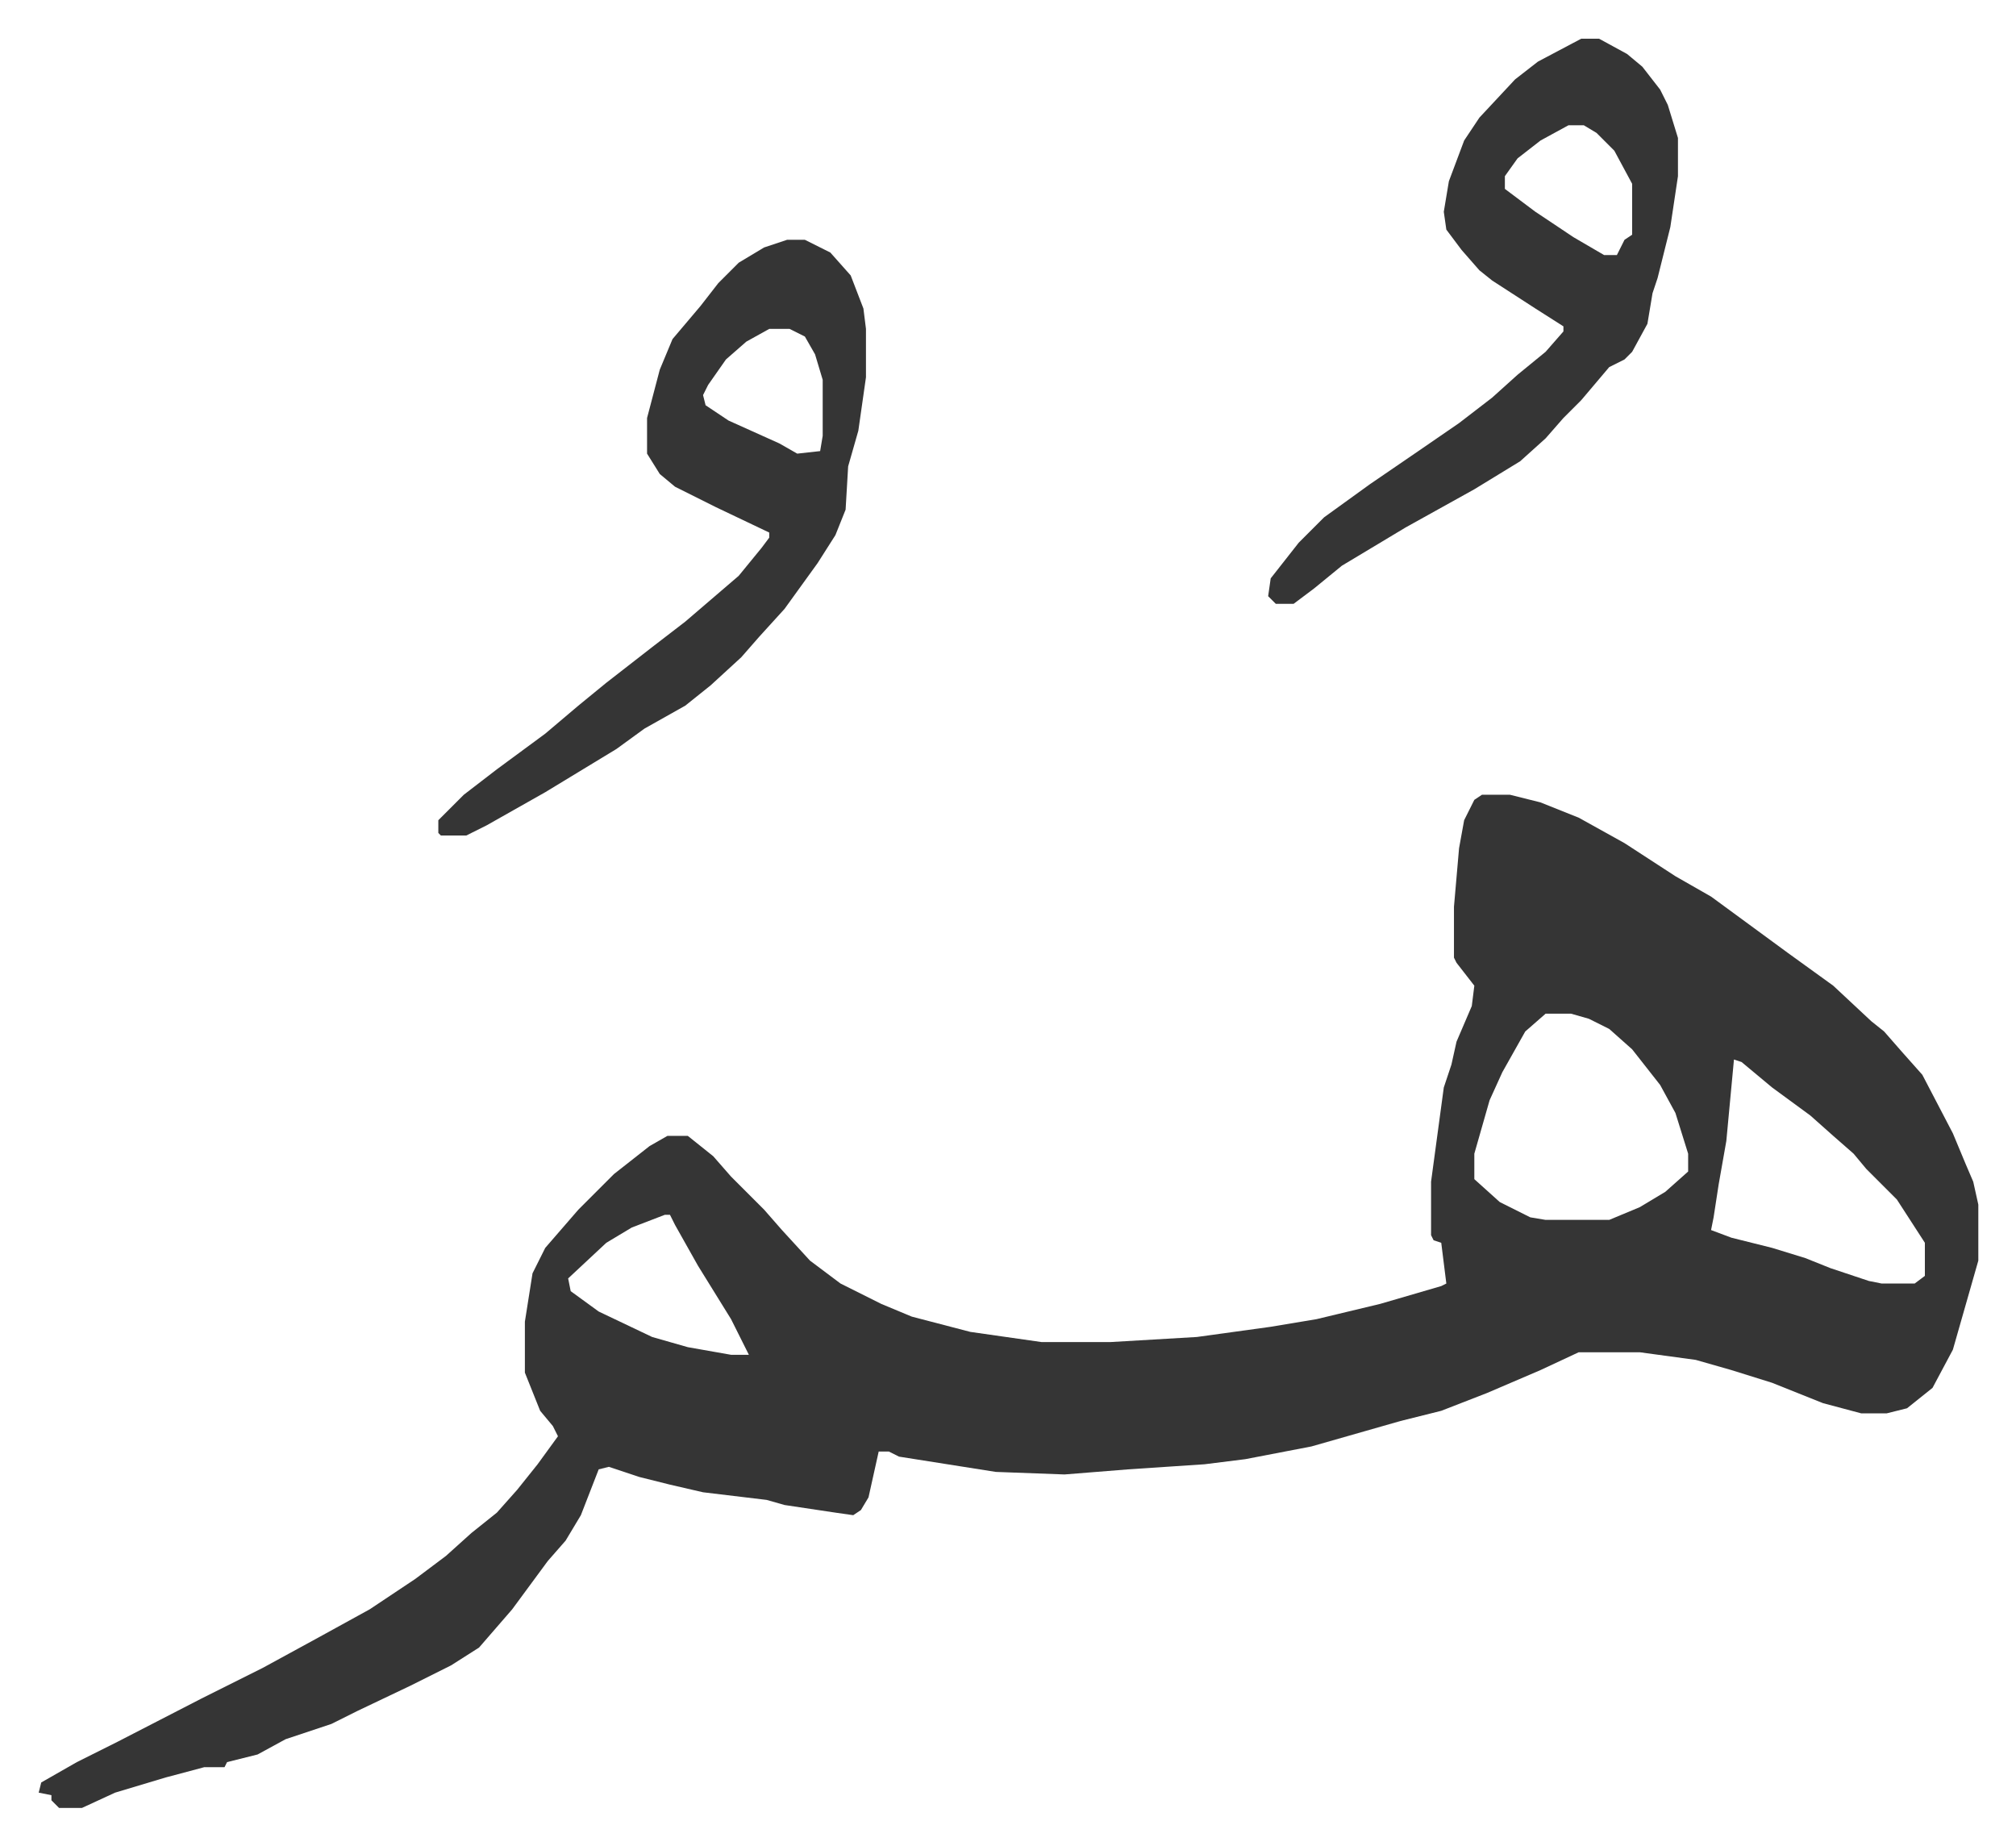 <svg xmlns="http://www.w3.org/2000/svg" viewBox="-15.2 374.8 792 725">
    <path fill="#353535" id="rule_normal" d="M567 687h11l12 3 15 6 18 10 20 13 14 8 15 11 15 11 18 13 15 14 5 4 7 8 8 9 12 23 5 12 3 7 2 9v22l-6 21-4 14-8 15-10 8-8 2h-10l-15-4-20-8-16-5-14-4-22-3h-24l-15 7-21 9-18 7-16 4-14 4-21 6-26 5-16 2-30 2-25 2-27-1-38-6-4-2h-4l-4 18-3 5-3 2-7-1-20-3-7-2-25-3-13-3-12-3-12-4-4 1-7 18-6 10-7 8-14 19-13 15-11 7-16 8-21 10-10 5-18 6-11 6-12 3-1 2h-8l-15 4-20 6-13 6H8l-3-3v-2l-5-1 1-4 14-8 16-8 33-17 24-12 22-12 20-11 18-12 12-9 10-9 10-8 8-9 8-10 8-11-2-4-5-6-6-15v-20l3-19 5-10 13-15 14-14 14-11 7-4h8l10 8 7 8 13 13 7 8 11 12 12 9 16 8 12 5 23 6 28 4h27l34-2 29-4 18-3 25-6 24-7 2-1-2-16-3-1-1-2v-21l5-37 3-9 2-9 6-14 1-8-7-9-1-2v-20l2-23 2-11 4-8zm25 86-8 7-9 16-5 11-6 21v10l10 9 12 6 6 1h25l12-5 10-6 9-8v-7l-5-16-6-11-11-14-9-8-8-4-7-2zm74 18-3 32-3 17-2 13-1 5 8 3 16 4 13 4 10 4 15 5 5 1h13l4-3v-13l-11-17-12-12-5-6-8-7-9-8-15-11-12-10zm-420 61-13 5-10 6-15 14 1 5 11 8 21 10 14 4 17 3h7l-7-14-13-21-9-16-2-4zm360-462h7l11 6 6 5 7 9 3 6 4 13v15l-3 20-5 20-2 6-2 12-6 11-3 3-6 3-11 13-7 7-7 8-10 9-18 11-27 15-25 15-11 9-8 6h-7l-3-3 1-7 11-14 10-10 18-13 19-13 16-11 13-10 10-9 11-9 7-8v-2l-11-7-17-11-5-4-7-8-6-8-1-7 2-12 6-16 6-9 14-15 9-7zm-5 34-11 6-9 7-5 7v5l12 9 15 10 12 7h5l3-6 3-2v-20l-7-13-7-7-5-3zm-307 45h7l10 5 8 9 5 13 1 8v19l-3 21-4 14-1 17-4 10-7 11-13 18-10 11-7 8-12 11-10 8-16 9-11 8-28 17-23 13-8 4h-10l-1-1v-5l10-10 13-10 19-14 13-11 11-9 18-14 13-10 14-12 7-6 9-11 3-4v-2l-21-10-16-8-6-5-5-8v-14l5-19 5-12 11-13 7-9 8-8 10-6zm-7 35-9 5-8 7-7 10-2 4 1 4 9 6 20 9 7 4 9-1 1-6v-22l-3-10-4-7-6-3z"/>
</svg>
